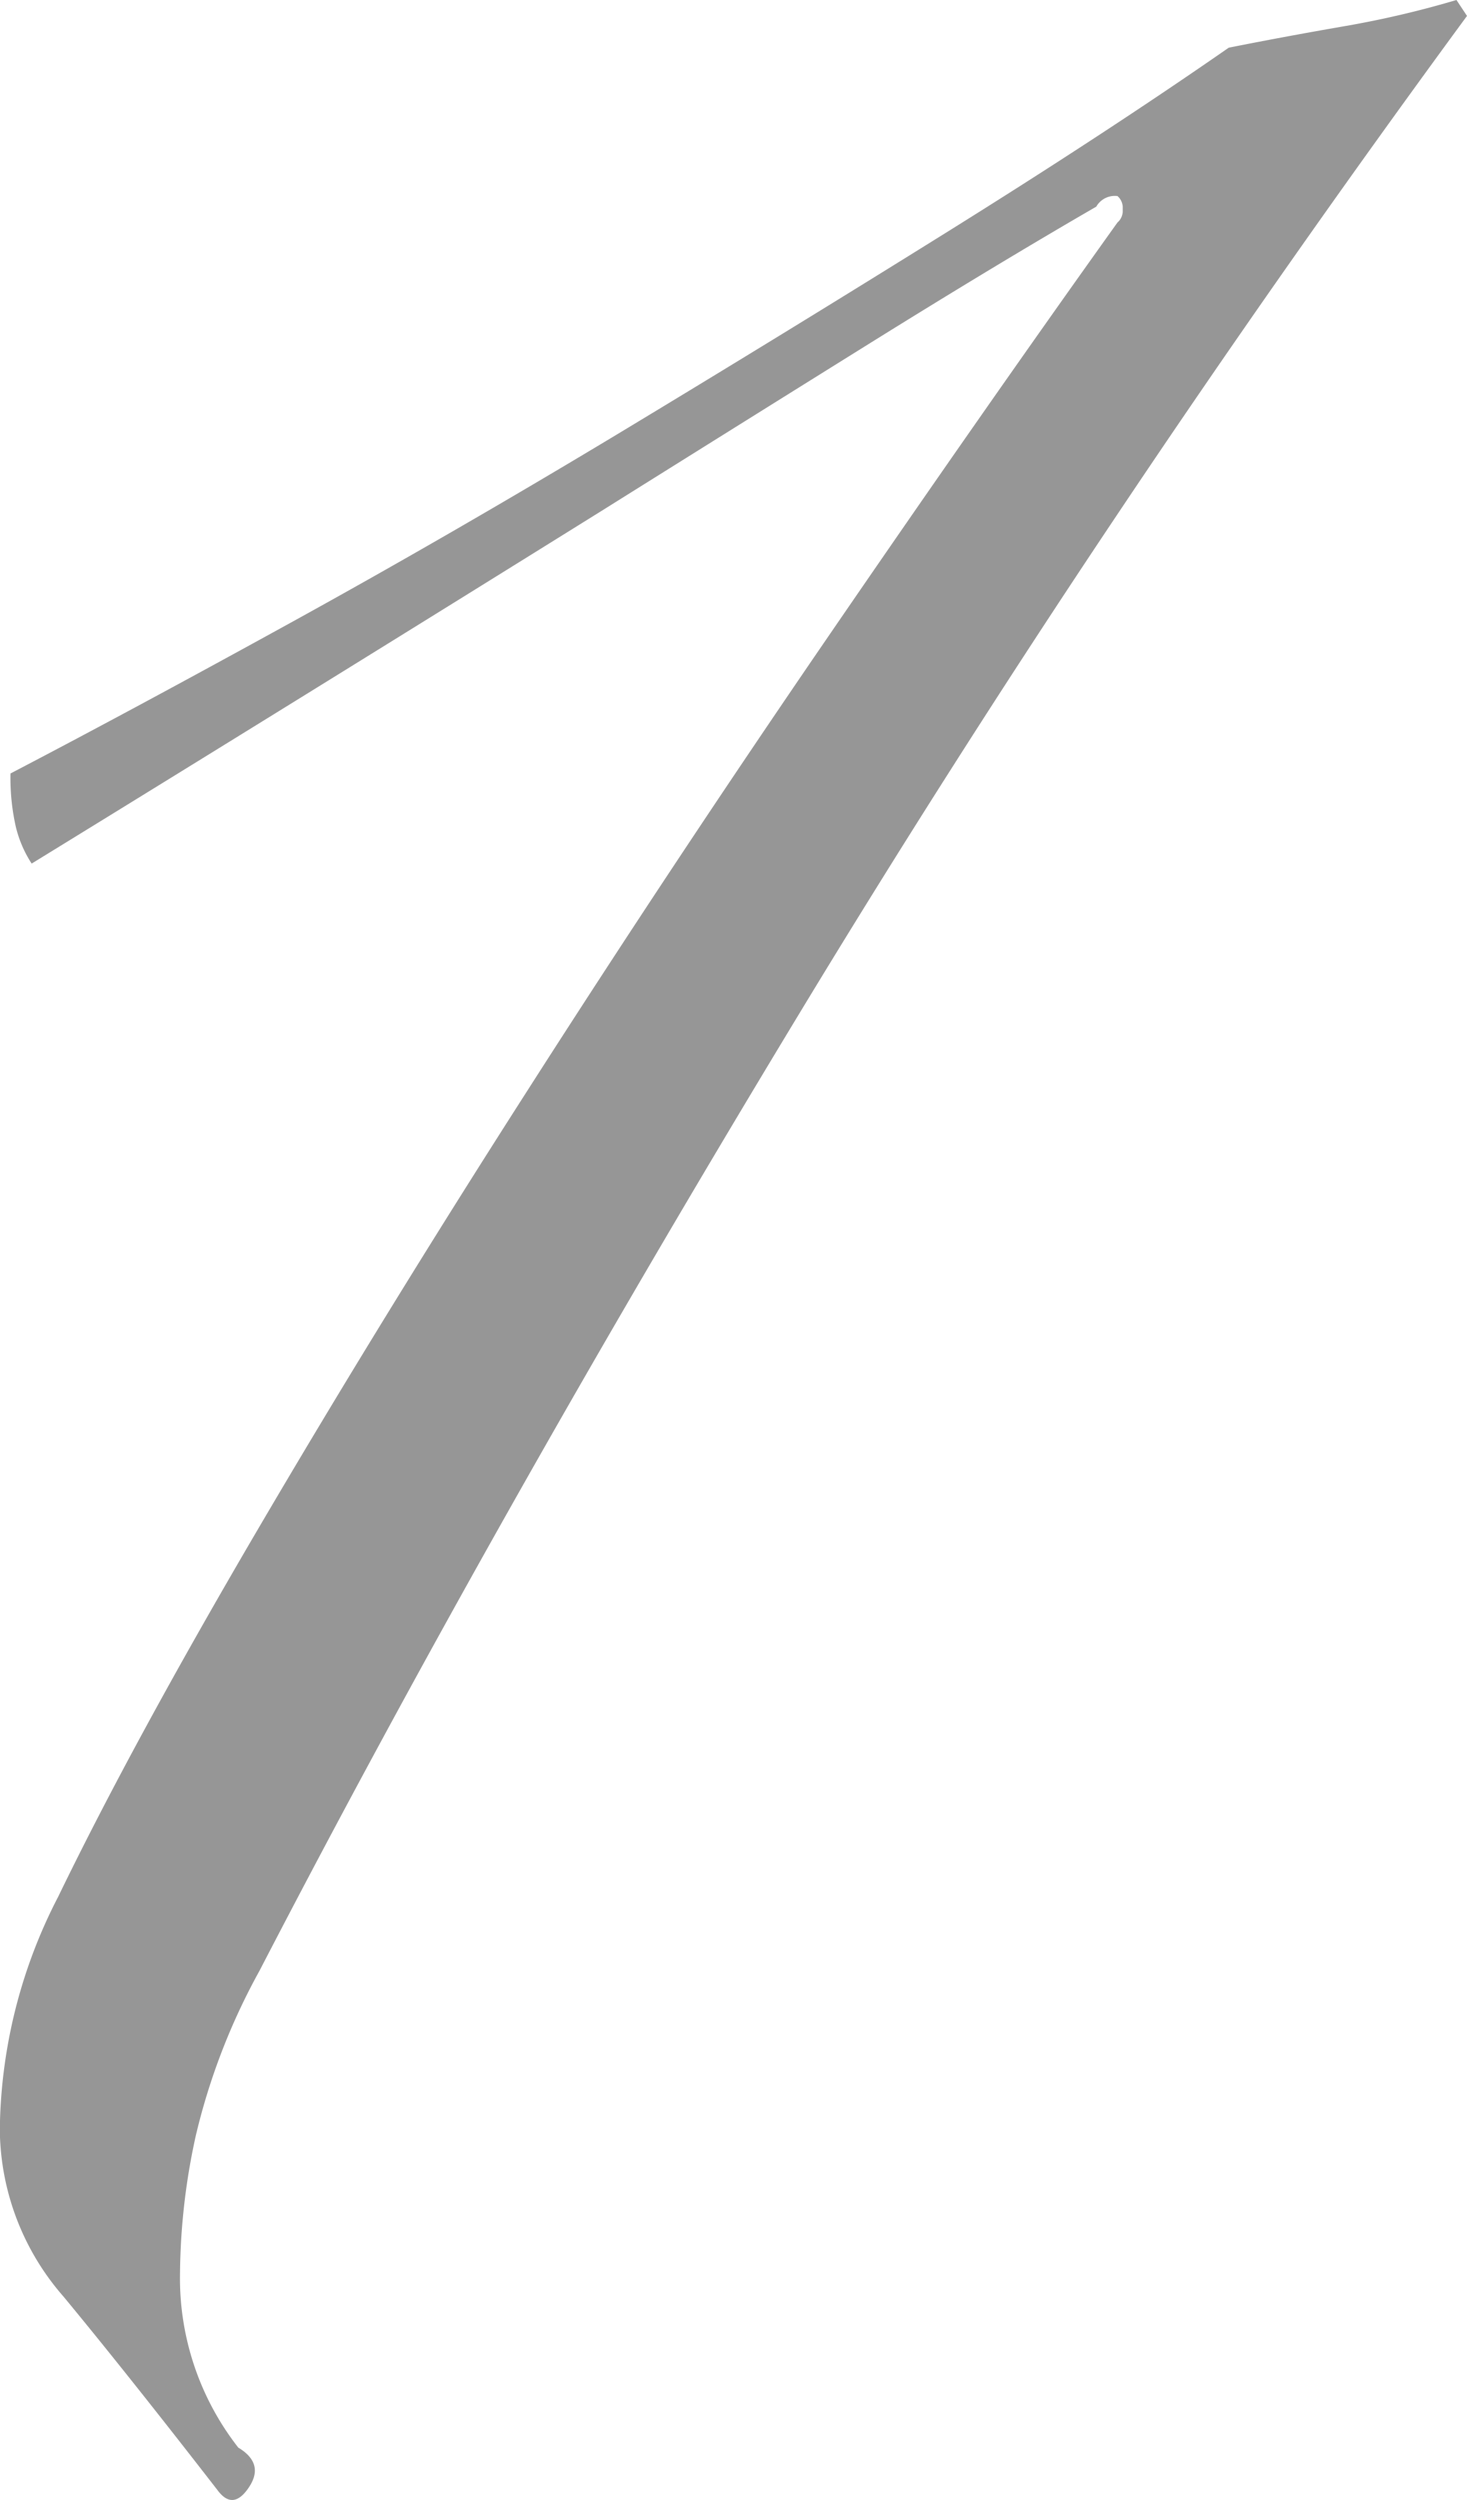<svg xmlns="http://www.w3.org/2000/svg" width="25.622" height="43.649" viewBox="0 0 25.622 43.649">
  <path id="パス_3546" data-name="パス 3546" d="M23.125-40.607q-6.383,8.695-11.7,17.482T2.035-6.475A11.315,11.315,0,0,0,.925-3.607,11.525,11.525,0,0,0,.647-1.2,4.8,4.8,0,0,0,1.665,1.85q.463.278.185.694T1.3,2.59Q-.278.555-1.387-.786A4.478,4.478,0,0,1-2.5-3.7,9.031,9.031,0,0,1-1.48-7.77q1.3-2.683,3.469-6.383T6.706-21.83q2.544-3.977,5.272-7.955T17.02-37a.267.267,0,0,0,.092-.185v-.092a.267.267,0,0,0-.092-.185.373.373,0,0,0-.37.185q-1.758,1.017-3.978,2.4T8-31.959q-2.451,1.526-4.995,3.1t-4.949,3.052a2.056,2.056,0,0,1-.278-.648,3.892,3.892,0,0,1-.092-.925q2.128-1.11,4.9-2.636T8.279-33.3q2.914-1.757,5.735-3.515t4.949-3.237q.925-.185,1.989-.37a17.154,17.154,0,0,0,1.989-.463Z" transform="translate(2.497 40.885)" fill="#969696"/>
</svg>
